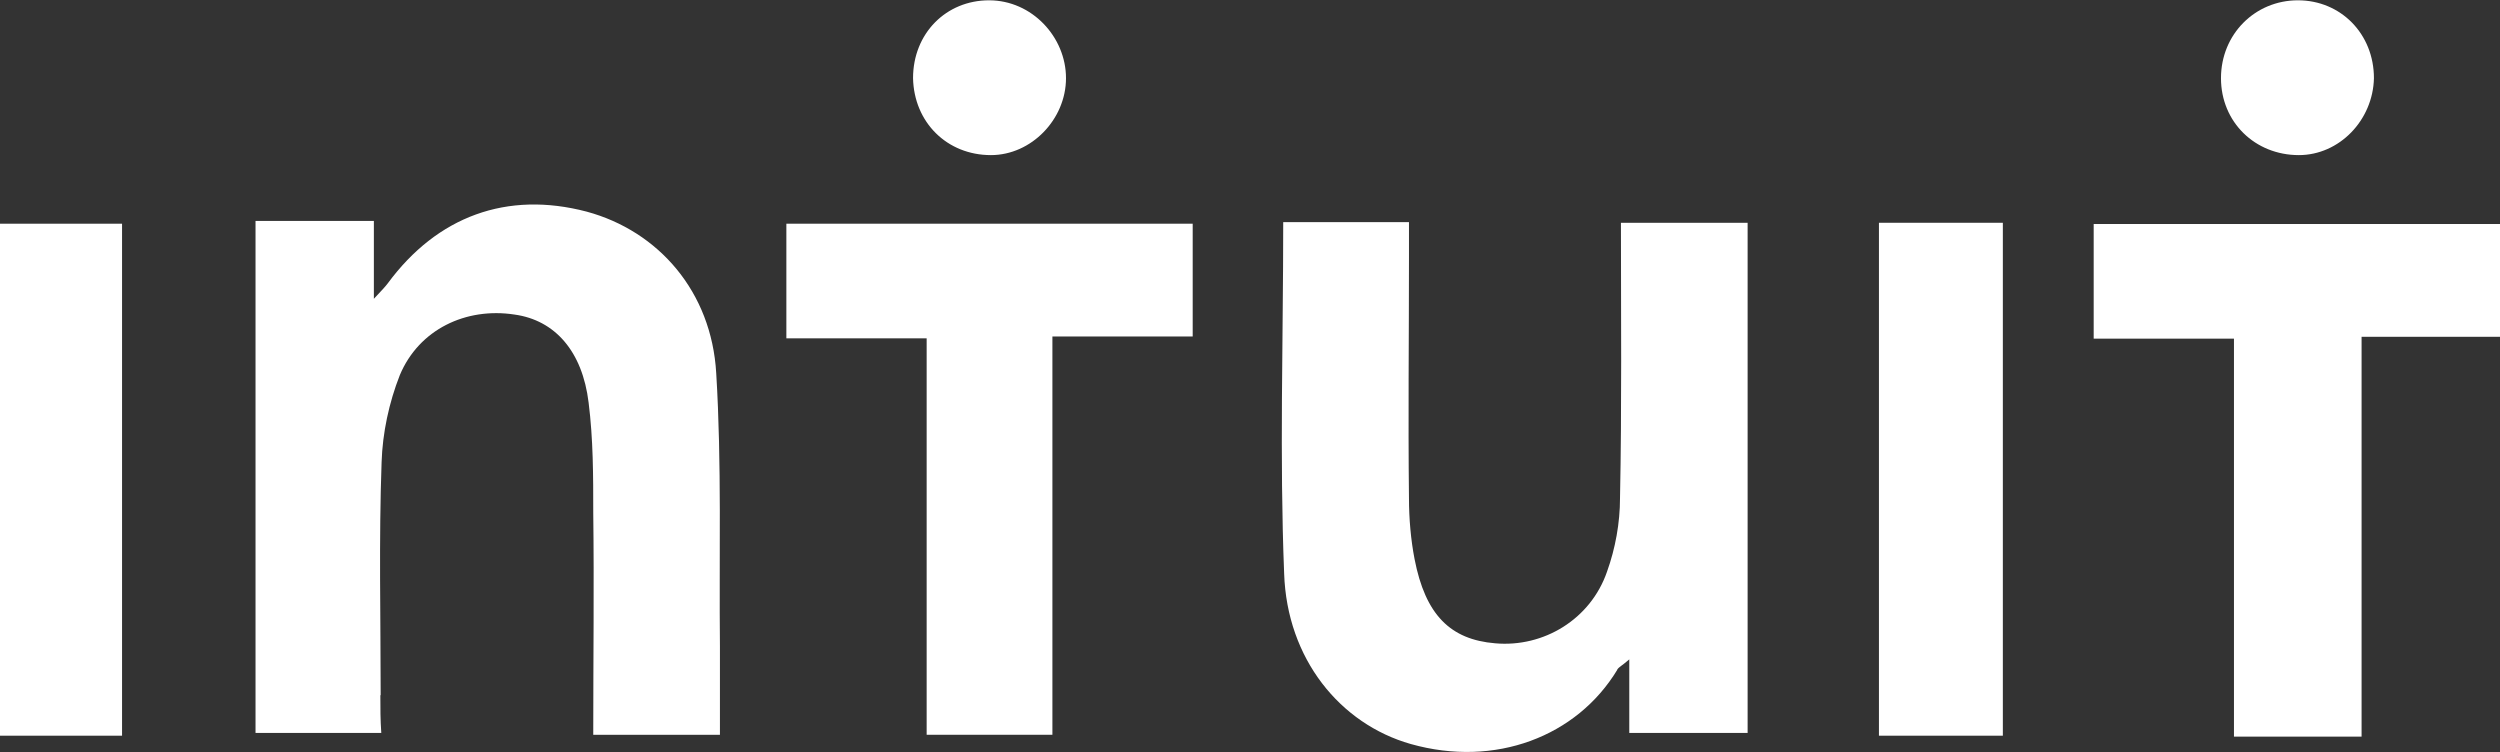 <svg xmlns="http://www.w3.org/2000/svg" id="Layer_1" viewBox="0 0 80.91 24.34"><rect x="0" y="0" width="80.91" height="24.34" fill="#333333" stroke="none"/><defs><style>.cls-1{fill:#fff;}</style></defs><path class="cls-1" d="m52.34,21.67c.06-.09.15-.12.39-.33v2.38h3.83V7.21h-4.1c0,3.03.03,5.97-.03,8.91,0,.8-.15,1.63-.42,2.38-.53,1.54-2.05,2.46-3.62,2.32-1.45-.12-2.26-.92-2.61-2.73-.12-.62-.18-1.31-.18-1.96-.03-2.61,0-5.2,0-7.81v-1.13h-4.07c0,3.86-.12,7.6.03,11.37.09,2.76,1.81,4.87,4.1,5.52,2.73.77,5.37-.24,6.68-2.4Z"></path><path class="cls-1" d="m12.32,22.5c0-2.52-.06-5.02.03-7.54.03-.95.24-1.93.59-2.82.62-1.48,2.14-2.2,3.71-1.96,1.31.18,2.2,1.19,2.4,2.85.15,1.19.15,2.38.15,3.56.03,2.38,0,4.75,0,7.19h4.1v-2.85c-.03-2.94.06-5.91-.12-8.85-.15-2.64-1.87-4.6-4.19-5.23-2.58-.68-4.84.15-6.44,2.32-.09.12-.18.21-.45.5v-2.52h-3.83v16.57h4.07c-.03-.42-.03-.8-.03-1.22Z"></path><path class="cls-1" d="m72.3,23.84h4.13v-12.94h4.48v-3.65h-13.15v3.71h4.54v12.89Z"></path><path class="cls-1" d="m29.99,23.78h4.07v-12.89h4.54v-3.65h-13.15v3.71h4.54v12.83Z"></path><path class="cls-1" d="m60.81,23.81h4.01V7.21h-4.01v16.6Z"></path><path class="cls-1" d="m3.95,7.24H0v16.57h3.95V7.24Z"></path><path class="cls-1" d="m74.4,5.02c1.31,0,2.4-1.13,2.43-2.49,0-1.43-1.07-2.52-2.46-2.52s-2.49,1.1-2.49,2.52,1.1,2.49,2.52,2.49Z"></path><path class="cls-1" d="m32.07,5.02c1.31,0,2.43-1.16,2.43-2.49s-1.1-2.52-2.49-2.52-2.46,1.07-2.46,2.52c.03,1.43,1.1,2.49,2.52,2.49Z"></path></svg>